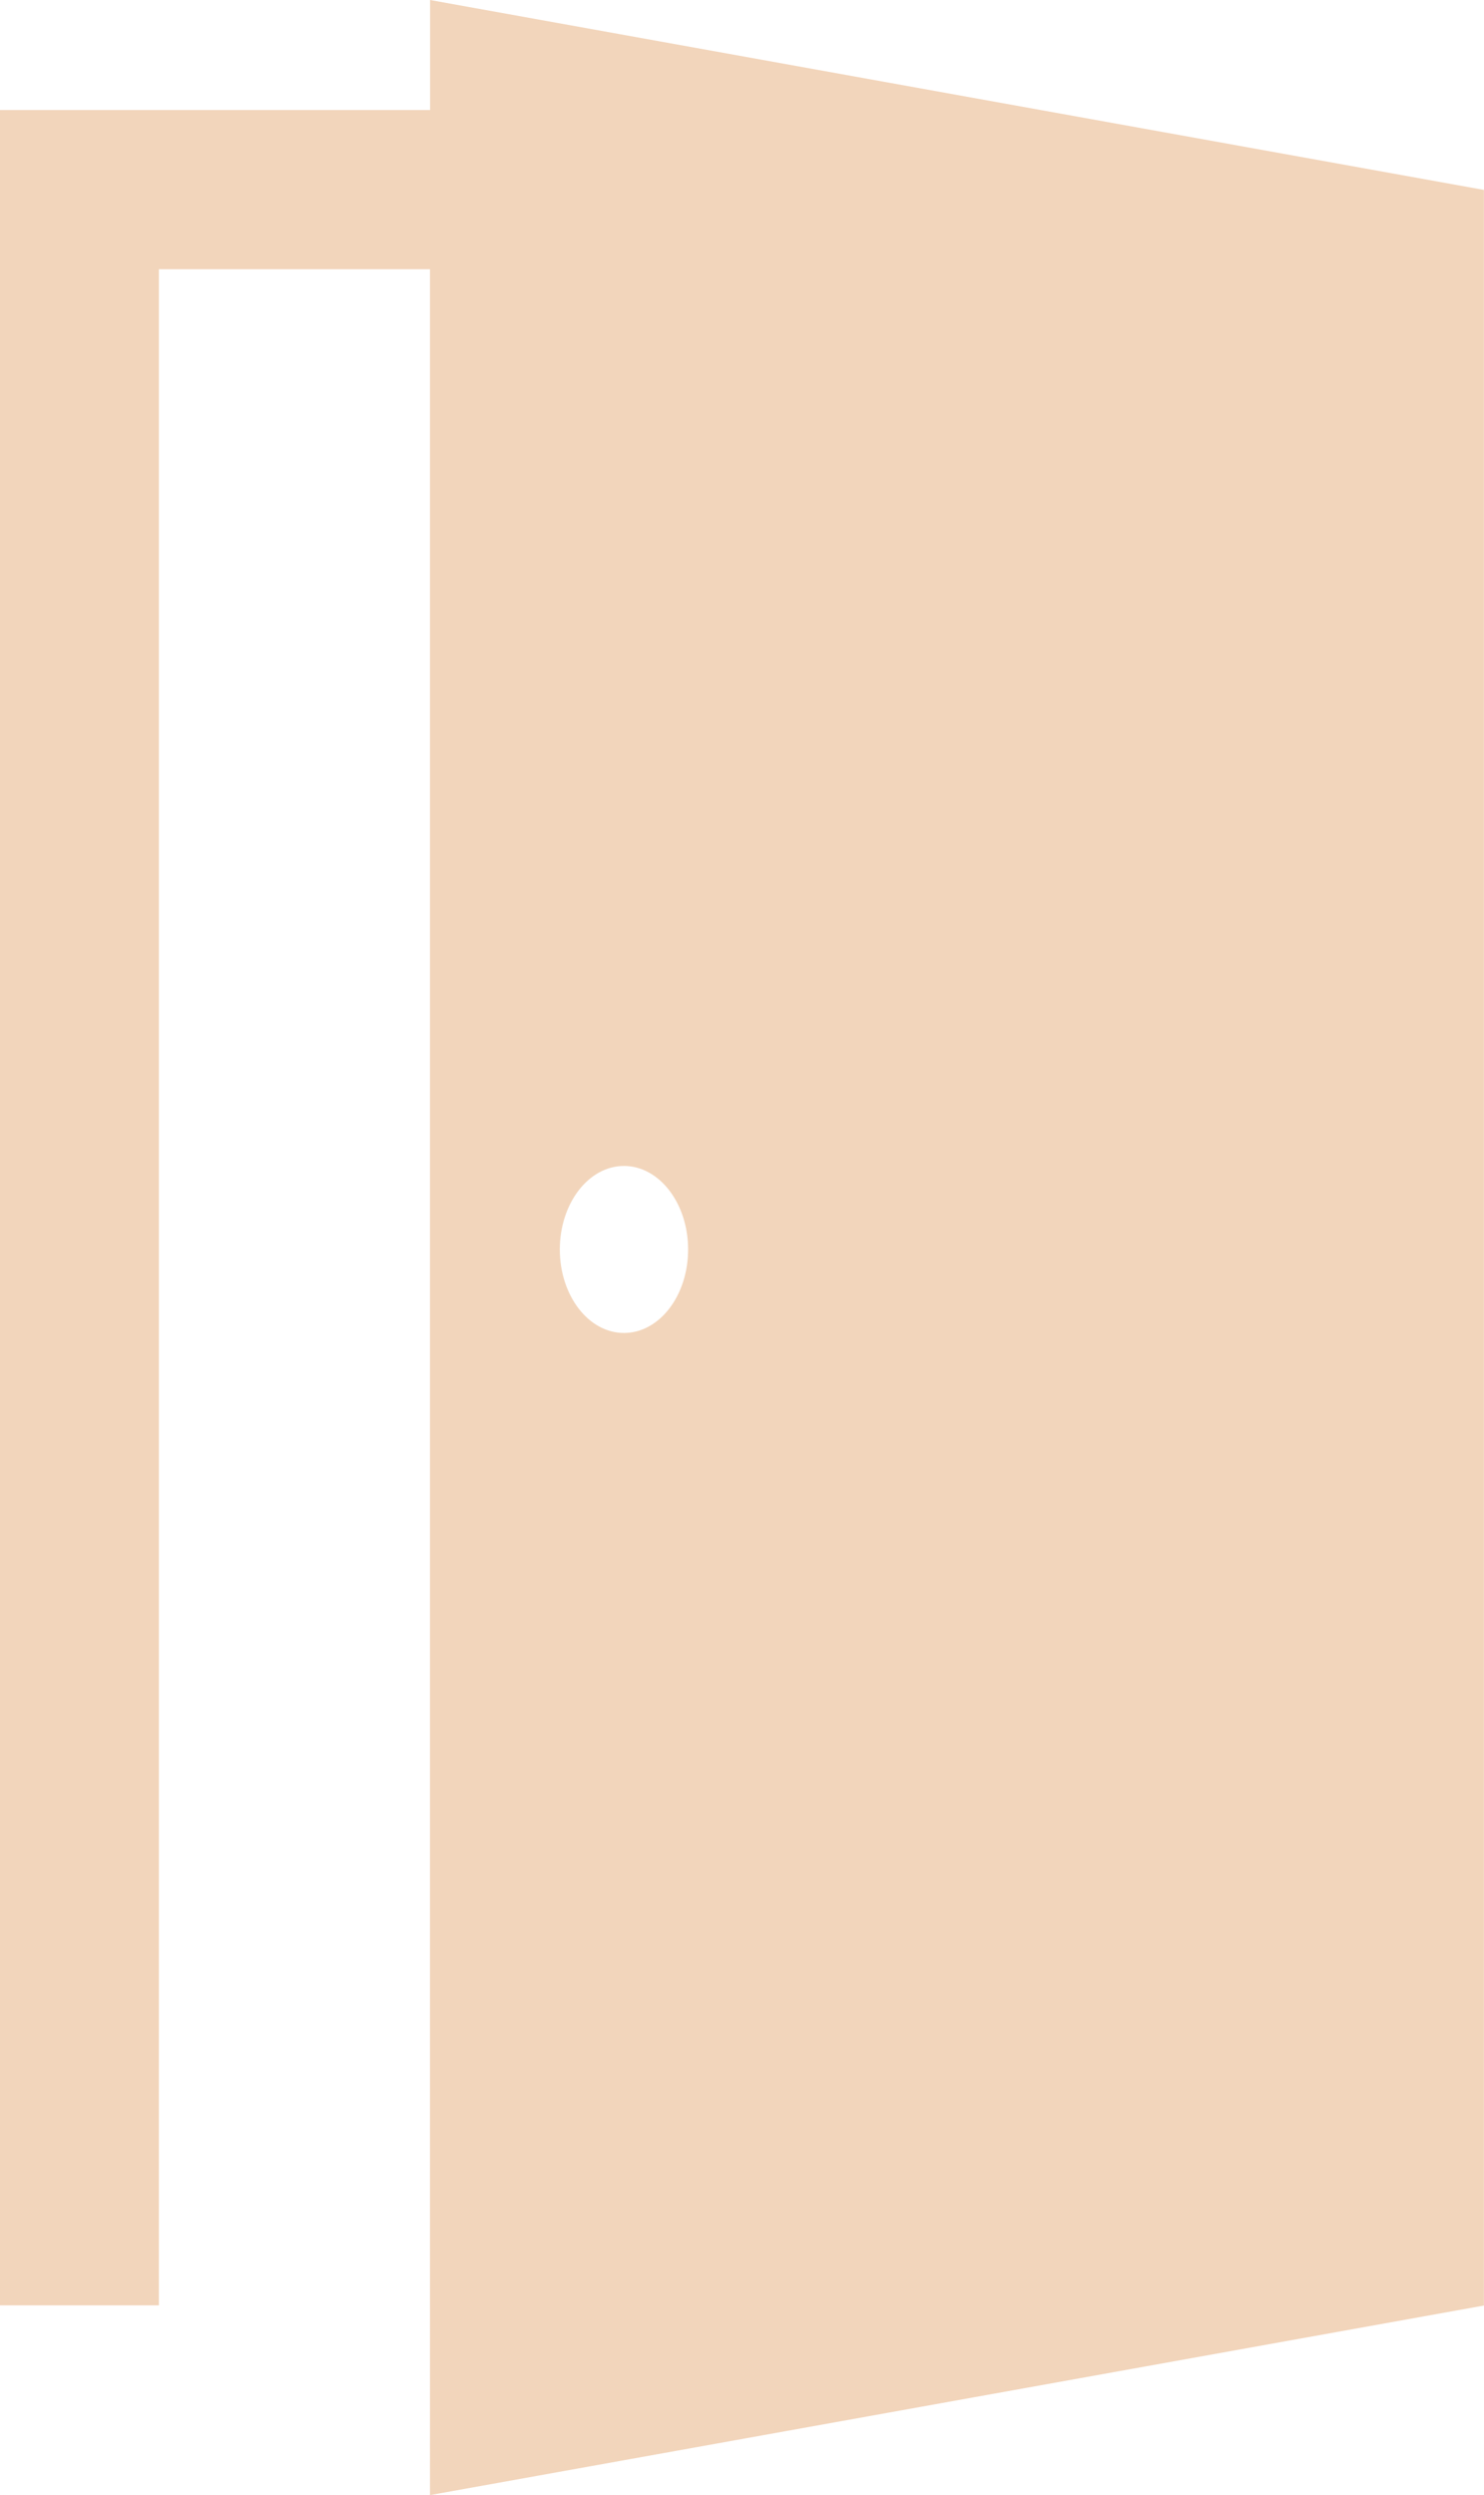 <?xml version="1.0"?>
<svg xmlns="http://www.w3.org/2000/svg" width="61.768" height="103.792"><path d="M17.901 0v4.577H-.004v91.328h6.618V11.2h11.283v92.6l43.867-7.886V7.9zm8.07 55.453c-1.475 0-2.67-1.556-2.67-3.474s1.2-3.474 2.67-3.474 2.67 1.555 2.67 3.474-1.195 3.474-2.67 3.474z" fill="#f2d5bb"/></svg>
